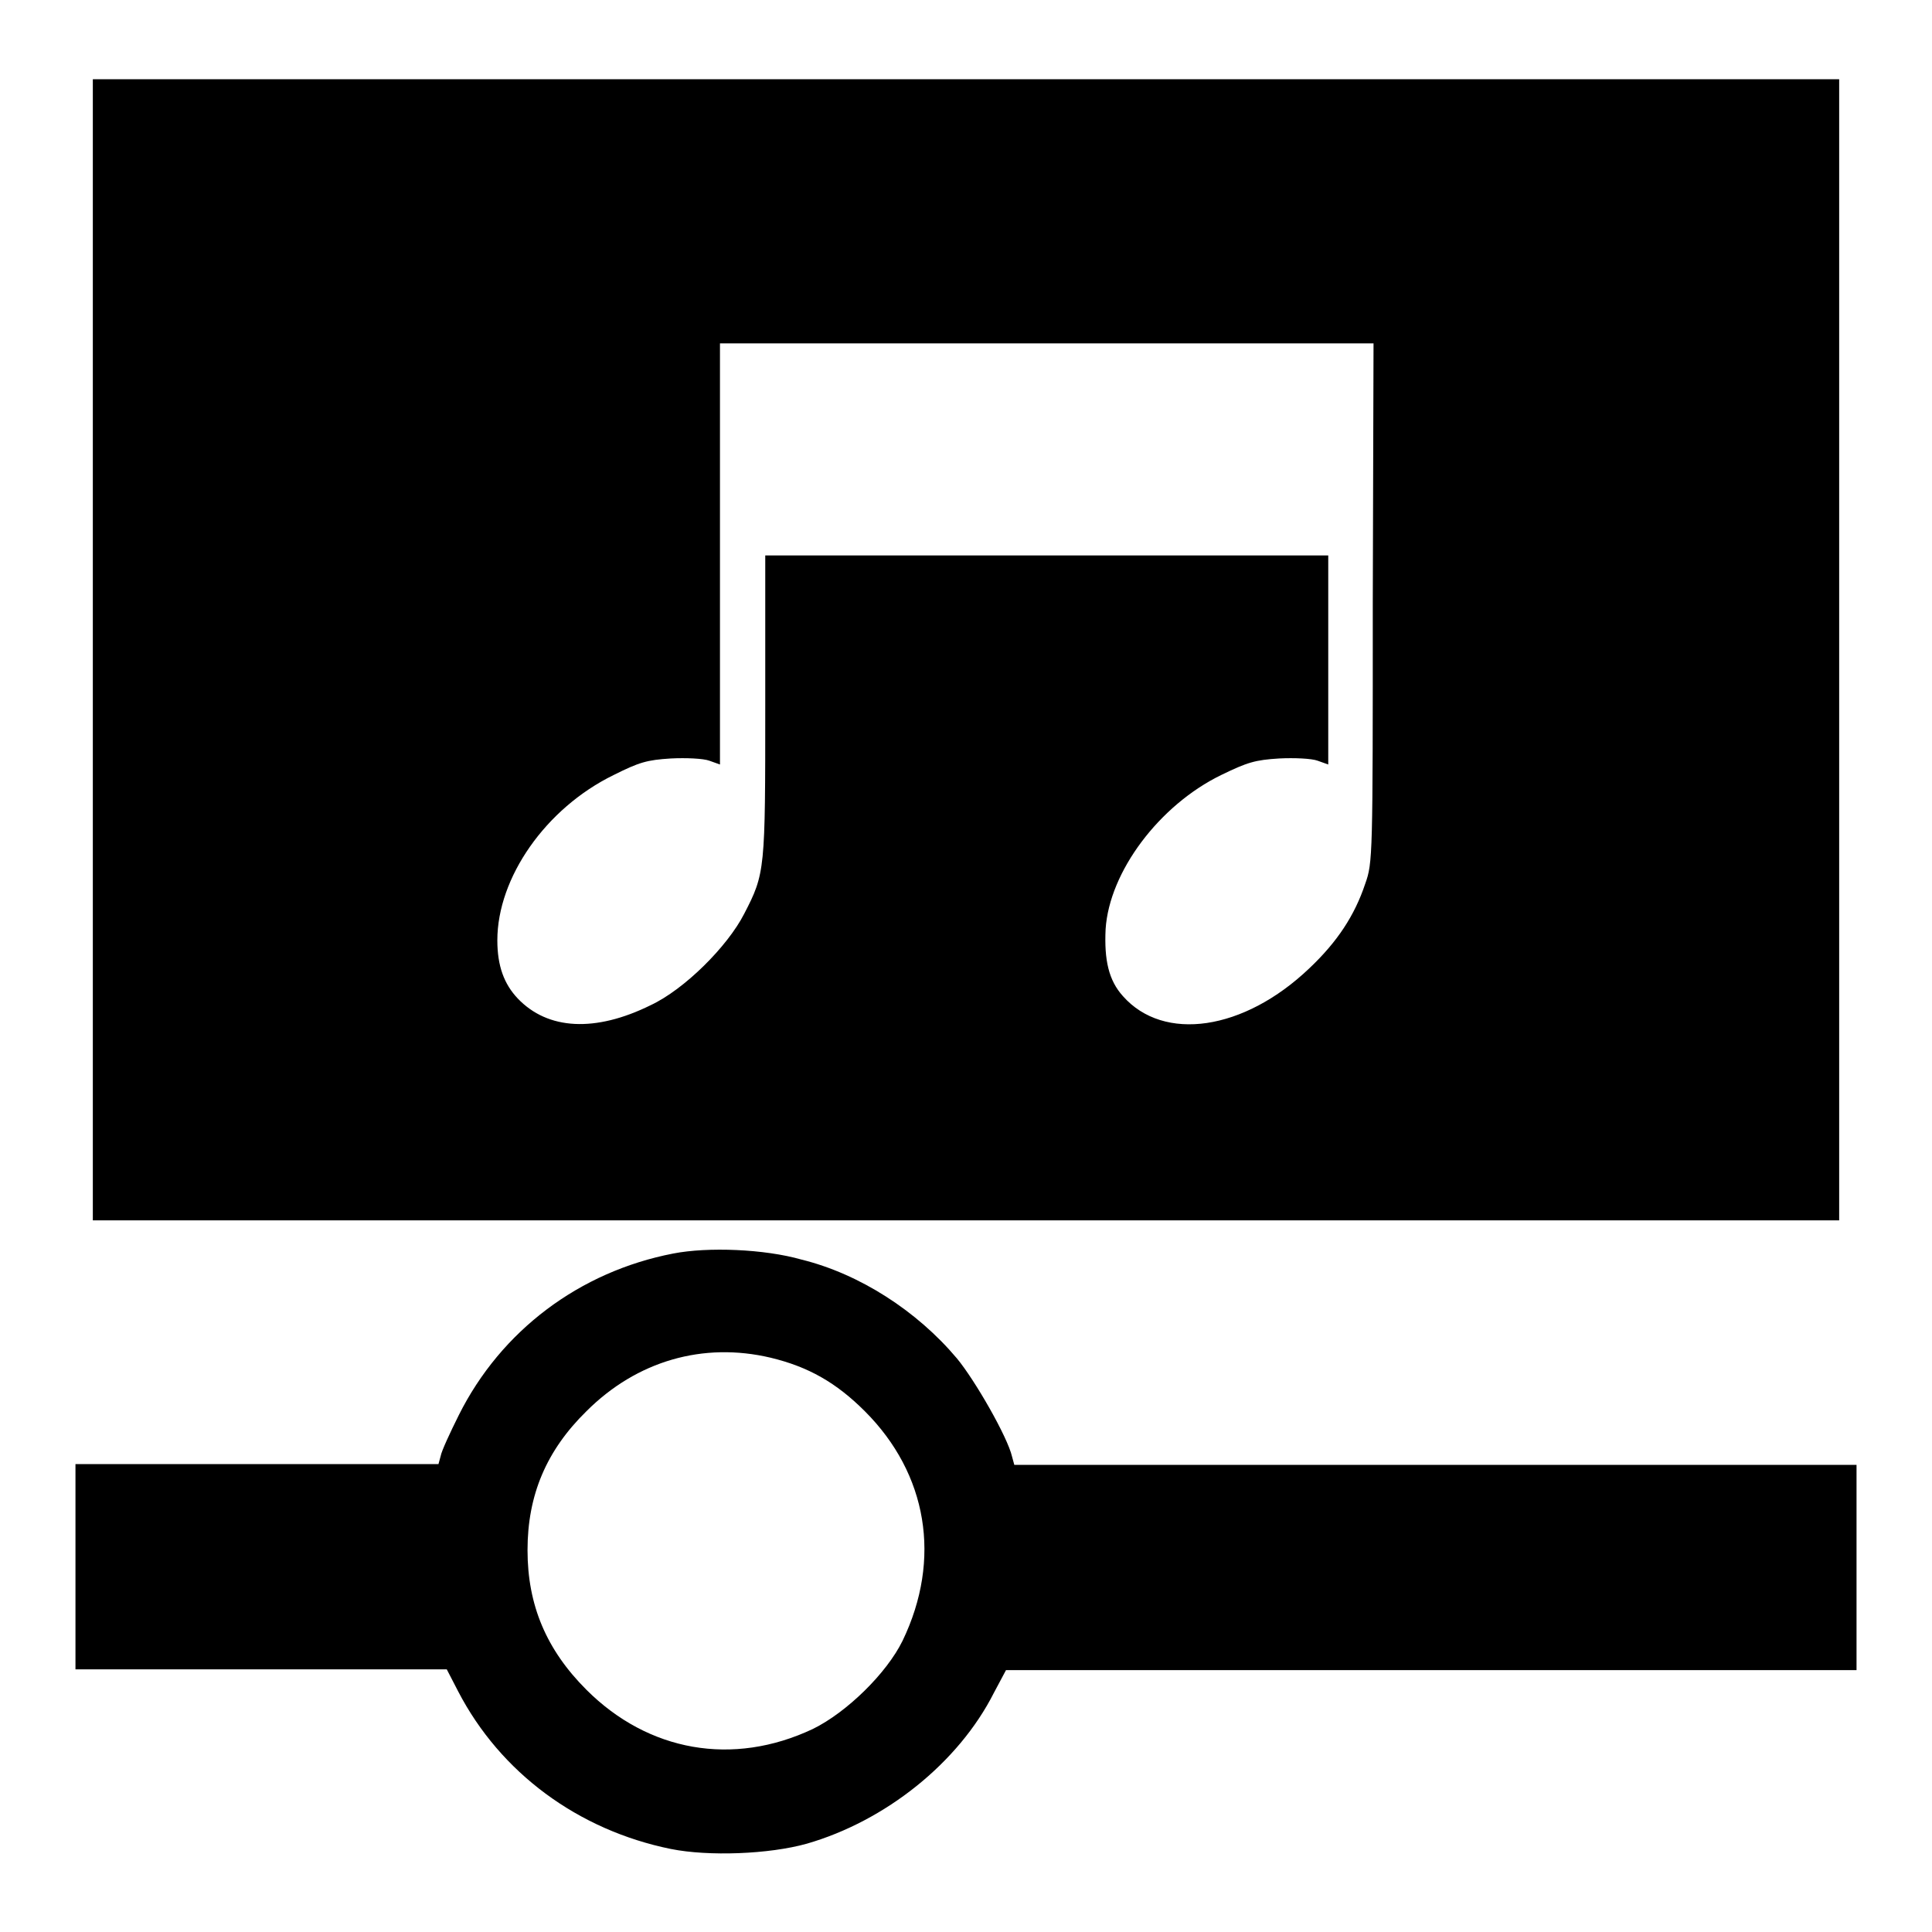<?xml version="1.0" encoding="utf-8"?>
<!-- Svg Vector Icons : http://www.onlinewebfonts.com/icon -->
<!DOCTYPE svg PUBLIC "-//W3C//DTD SVG 1.1//EN" "http://www.w3.org/Graphics/SVG/1.1/DTD/svg11.dtd">
<svg version="1.1" xmlns="http://www.w3.org/2000/svg" xmlns:xlink="http://www.w3.org/1999/xlink" x="0px" y="0px" viewBox="0 0 256 256" enable-background="new 0 0 256 256" xml:space="preserve">
<g><g><g><path fill="#000000" d="M12.3,86.1v75.6H128h115.7V86.1V10.5H128H12.3V86.1z M181.9,79.9c0,33.6,0,34.4-1,37.2c-1.4,4.2-3.7,7.7-7.4,11.2c-8.7,8.3-19.3,9.8-24.7,3.7c-1.9-2.1-2.5-4.8-2.3-8.9c0.5-7.6,7.1-16.4,15.3-20.4c3.5-1.7,4.5-2,7.7-2.2c2-0.1,4.3,0,5.1,0.3l1.4,0.5V87.4V73.6h-37.3h-37.3v19.9c0,21.8,0,22.2-2.8,27.6c-2.2,4.3-7.9,10-12.4,12.1c-7.3,3.6-13.6,3.3-17.6-0.9c-1.8-1.9-2.7-4.3-2.7-7.7c0-8.3,6.4-17.5,15.4-21.9c3.4-1.7,4.4-2,7.6-2.2c2-0.1,4.3,0,5.1,0.3l1.4,0.5V73.4V45.5h43.3h43.3L181.9,79.9L181.9,79.9z"/><path fill="#000000" d="M89.2,166.1c-12.4,2.4-22.8,10.2-28.4,21.4c-1.2,2.4-2.3,4.8-2.4,5.4l-0.3,1.1H34H10v13.6v13.6h24.6h24.6l1.5,2.9c5.6,10.8,15.9,18.4,28.2,20.9c5,1,13,0.7,18-0.7c10.4-3,20.1-10.7,24.8-20l1.6-3h56.4H246v-13.6v-13.6h-55.8h-55.8l-0.3-1.1c-0.6-2.6-4.9-10.1-7.3-13c-5.3-6.3-12.9-11.2-20.6-13.1C101.3,165.5,93.8,165.2,89.2,166.1z M102.1,179.9c5,1.2,8.7,3.3,12.5,7.1c8.3,8.3,10.2,19.6,5,30.4c-2.1,4.3-7.4,9.5-11.9,11.7c-10.6,5-21.8,3-30-5.2c-5.3-5.3-7.8-11.2-7.8-18.5c0-7.3,2.5-13.2,7.8-18.4C84.4,180.3,93.2,177.8,102.1,179.9z"/></g></g></g>
</svg>